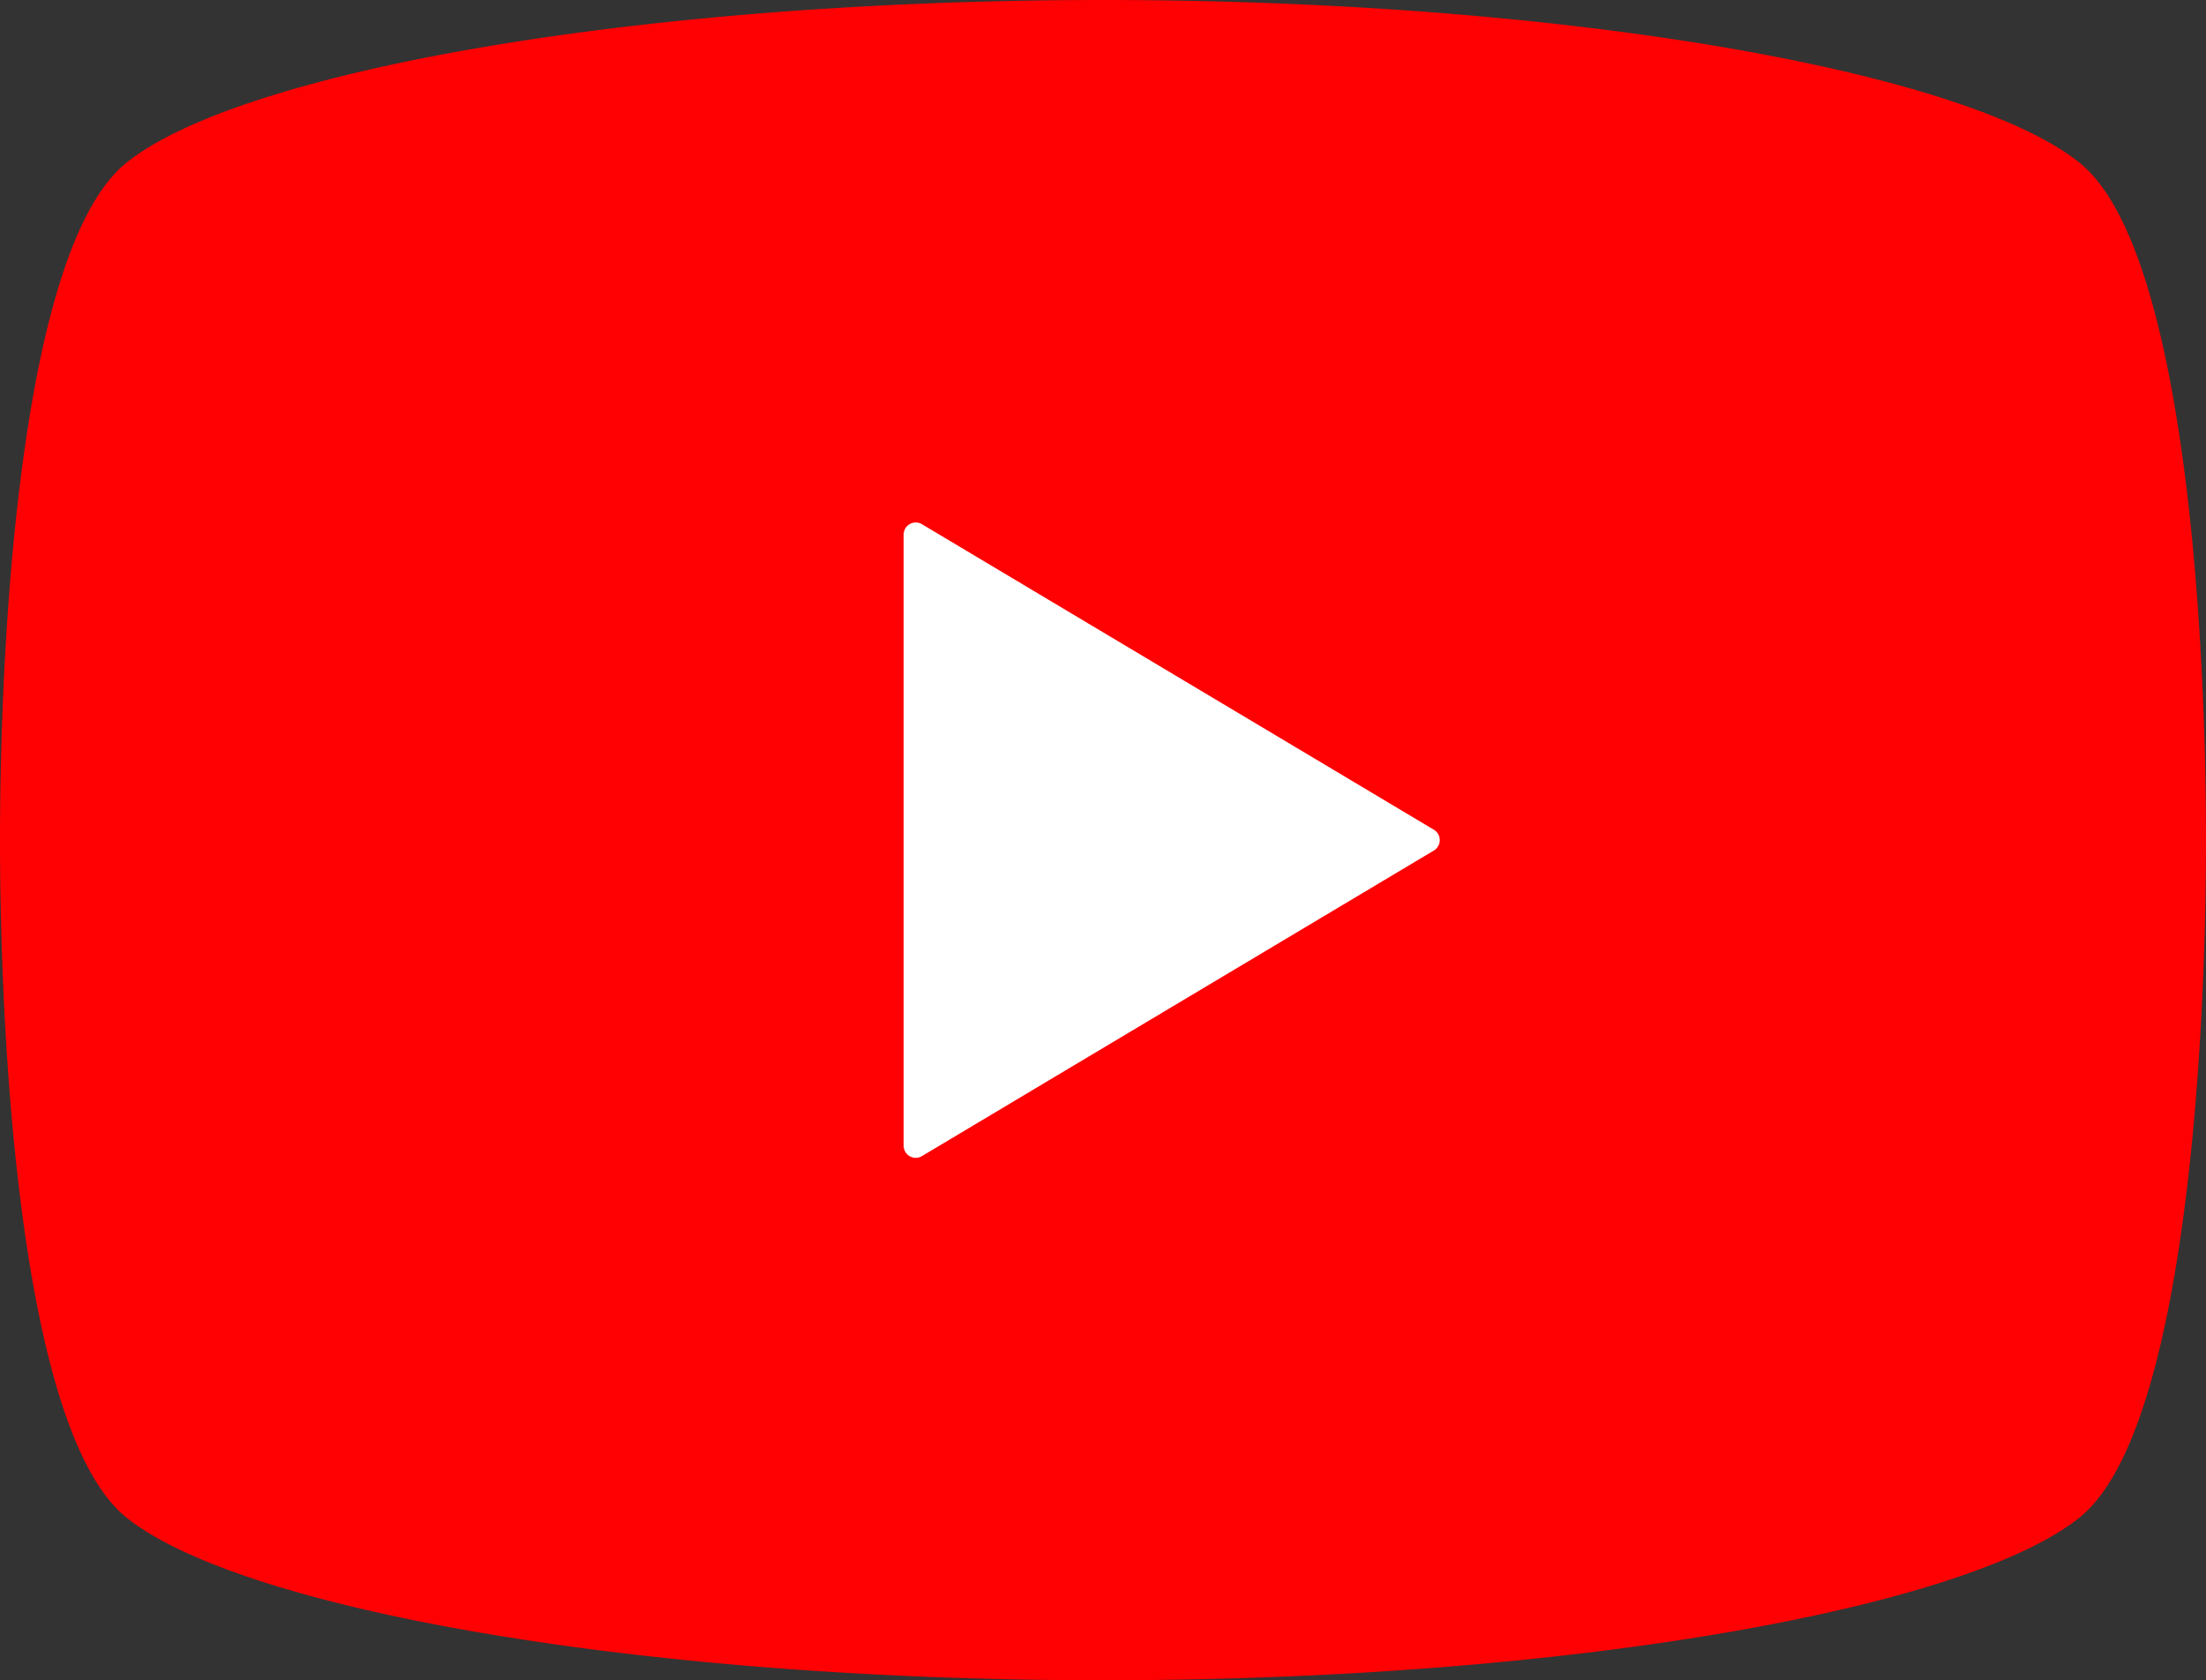 <svg xmlns="http://www.w3.org/2000/svg" width="64" height="48.75" viewBox="0 0 64 48.75">
  <rect x="0" y="0" width="64" height="48.75" fill="#333333" stroke="none"/>
  <g id="i-yt" transform="translate(-714 -177)">
    <g id="長方形_23" data-name="長方形 23" transform="translate(729 188)" fill="#fff" stroke="#707070" stroke-width="1">
      <rect width="34" height="32" stroke="none"/>
      <rect x="0.5" y="0.5" width="33" height="31" fill="none"/>
    </g>
    <g id="i-play" transform="translate(714 177)">
      <path id="パス_1" data-name="パス 1" d="M60.338,65.727C57.059,63.078,45.494,61,32,61S6.941,63.078,3.662,65.727C.649,68.156,0,79.141,0,85.375s.649,17.219,3.662,19.648C6.941,107.672,18.506,109.75,32,109.75s25.059-2.078,28.338-4.727C63.352,102.594,64,91.609,64,85.375S63.352,68.156,60.338,65.727ZM41.6,85.676,26.746,94.543a.35.35,0,0,1-.529-.3V76.508a.35.35,0,0,1,.529-.3L41.6,85.074a.347.347,0,0,1,.17.3A.352.352,0,0,1,41.6,85.676Z" transform="translate(0 -61)" fill="#ff0103"/>
    </g>
  </g>
</svg>
